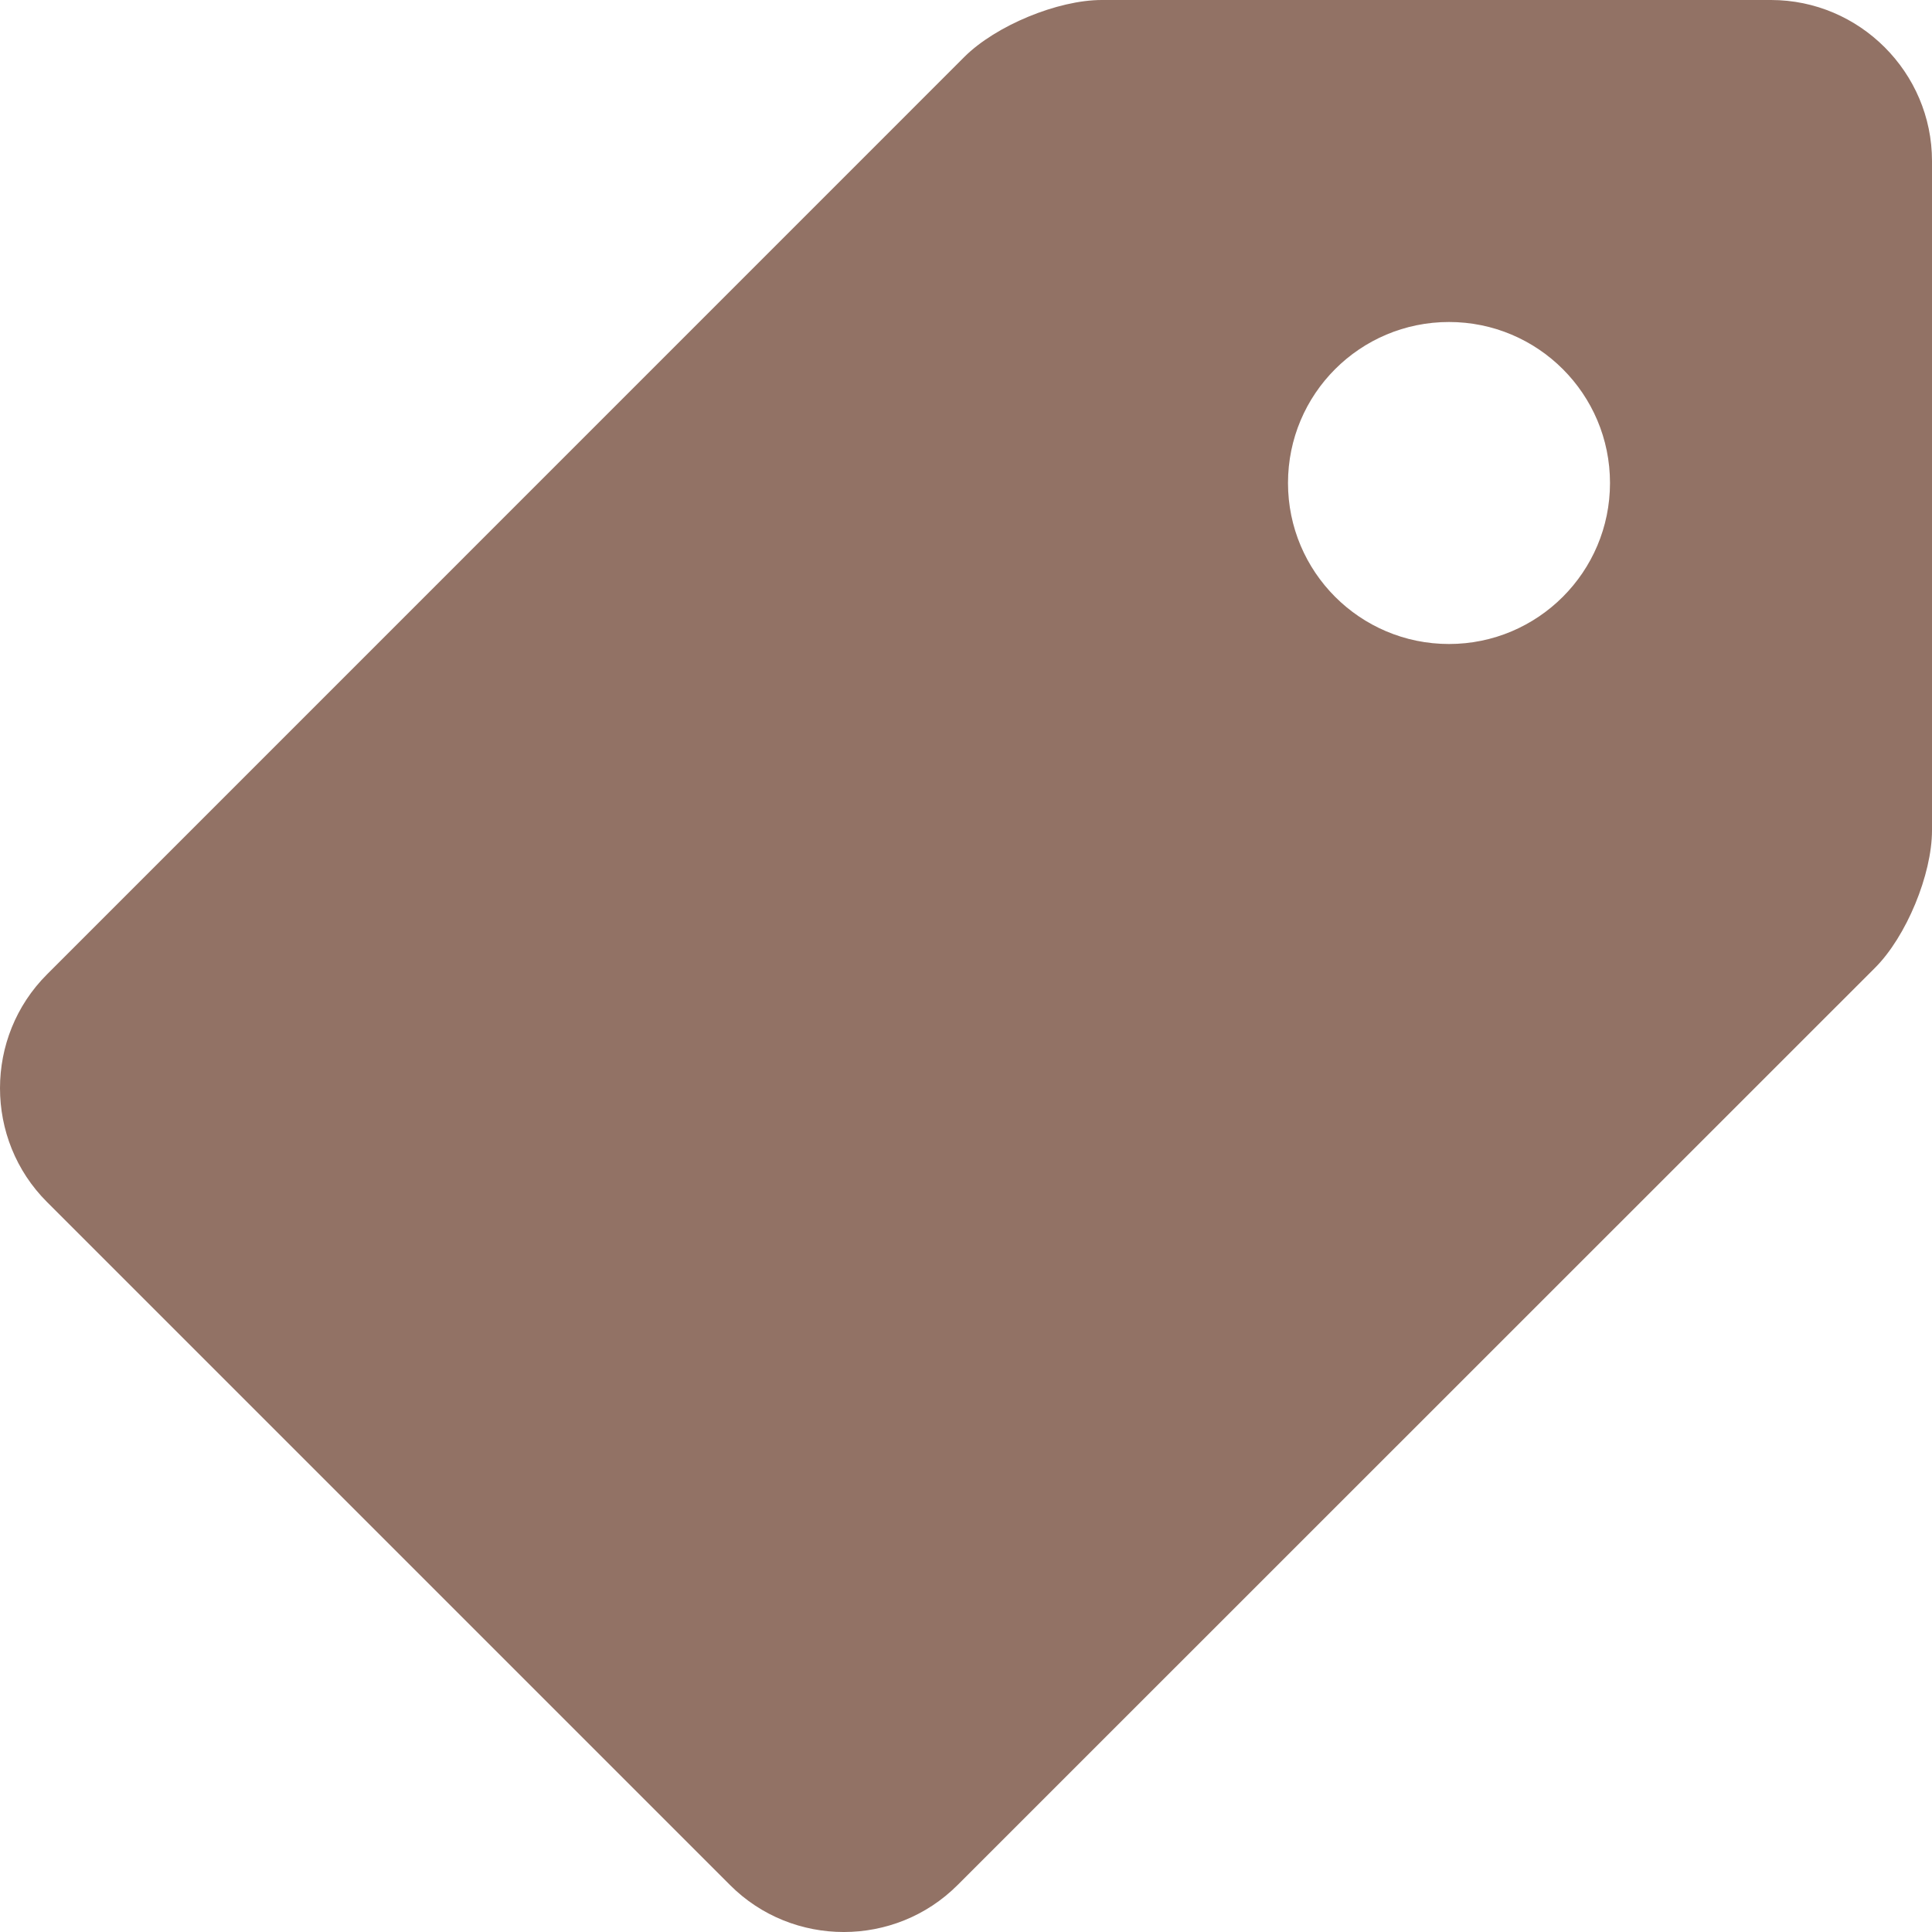 <svg width="18" height="18" viewBox="0 0 18 18" fill="none" xmlns="http://www.w3.org/2000/svg">
<g clip-path="url(#clip0_7_120)">
<path d="M16.5 0H10.265C9.853 0 9.277 0.239 8.985 0.53L0.438 9.078C-0.146 9.661 -0.146 10.616 0.438 11.199L6.802 17.563C7.384 18.146 8.339 18.146 8.922 17.562L17.47 9.016C17.761 8.725 18 8.147 18 7.736V1.5C18 0.675 17.325 0 16.5 0ZM13.5 6C12.671 6 12 5.328 12 4.5C12 3.671 12.671 3 13.5 3C14.328 3 15 3.671 15 4.5C15 5.328 14.328 6 13.5 6Z" fill="#927265"/>
</g>
<defs>
<clipPath id="clip0_7_120">
<rect width="18" height="18" fill="white"/>
</clipPath>
</defs>
</svg>
